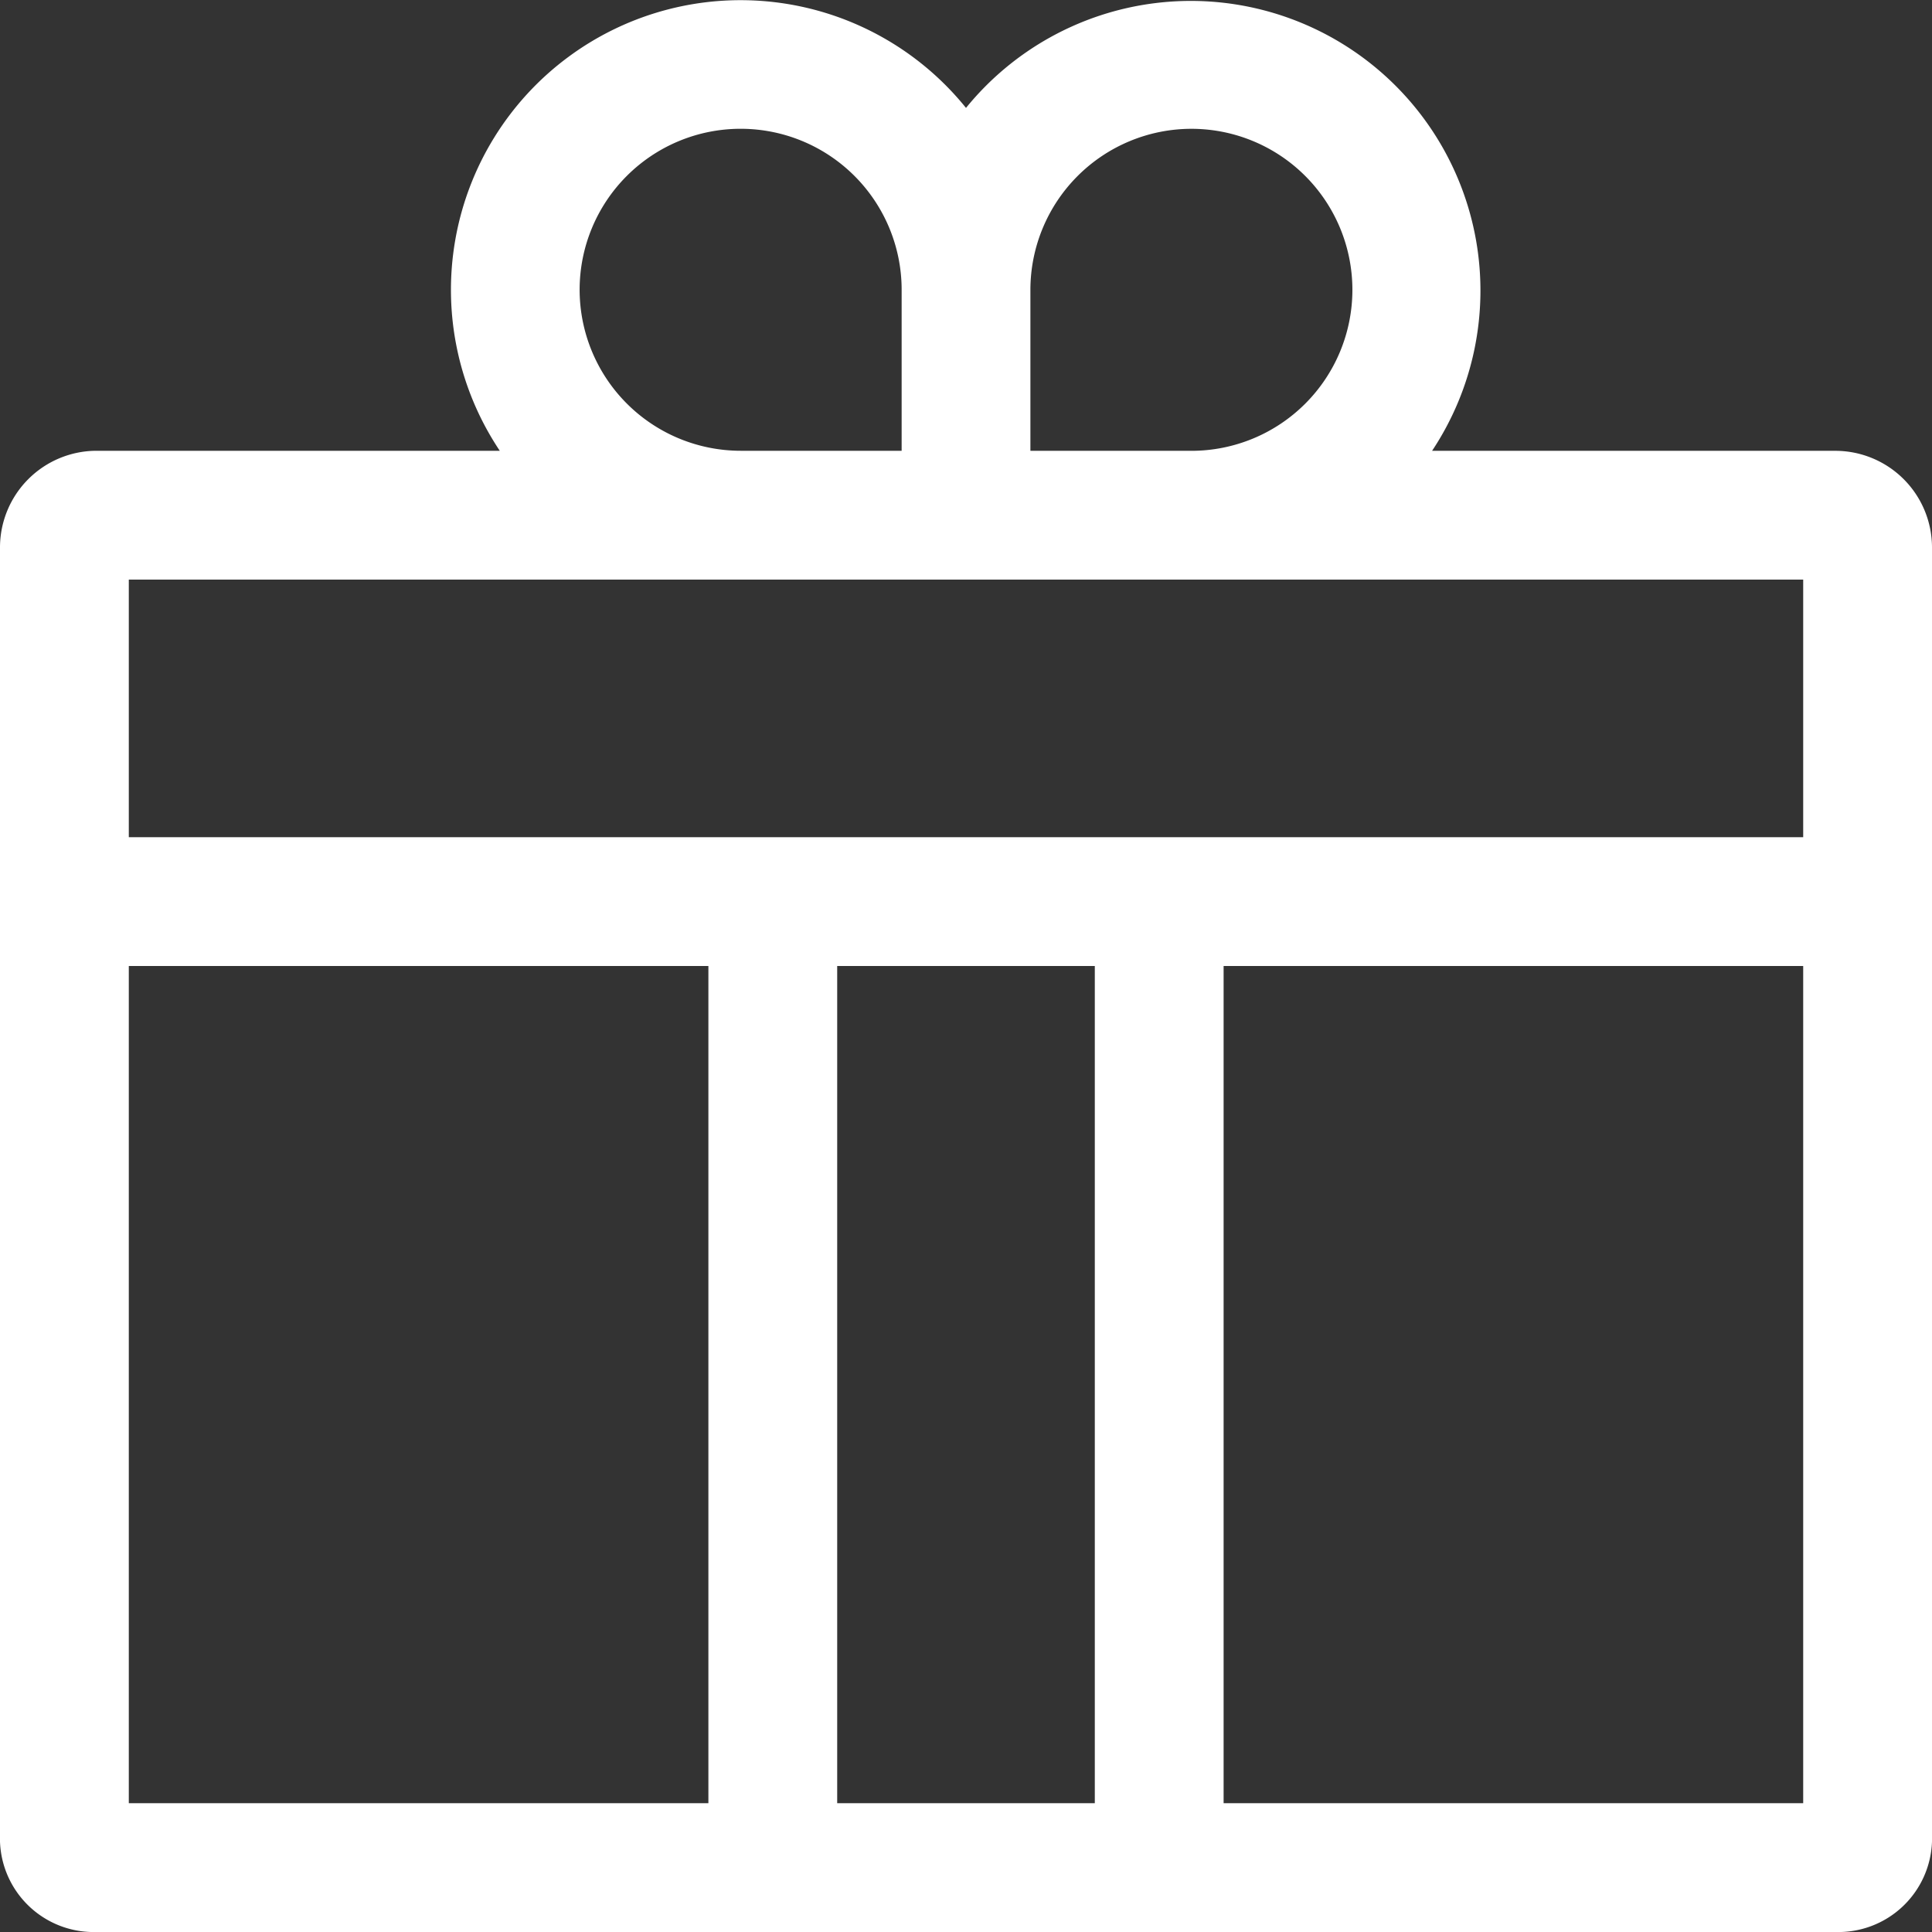<svg xmlns="http://www.w3.org/2000/svg" width="41.788" height="41.788" viewBox="0 0 41.788 41.788">
  <rect x="0" y="0" width="41.788" height="41.788" fill="#333333" stroke="none"/>
  <path id="Icon_core-gift" data-name="Icon core-gift" d="M40.824,10.876H32.1A6.265,6.265,0,0,0,22.019,3.459a6.265,6.265,0,0,0-10.084,7.416H3.214a2.092,2.092,0,0,0-2.089,2.089V40.959a2.027,2.027,0,0,0,2.089,1.954h37.61a2.027,2.027,0,0,0,2.089-1.954V12.965a2.092,2.092,0,0,0-2.089-2.089ZM26.894,3.911a3.482,3.482,0,0,1,0,6.965H23.412V7.393a3.486,3.486,0,0,1,3.482-3.482ZM13.662,7.393a3.482,3.482,0,0,1,6.965,0v3.482H17.144a3.486,3.486,0,0,1-3.482-3.482ZM3.911,40.127V22.019H16.447V40.127Zm15.322,0V22.019h5.572V40.127Zm20.894,0H27.591V22.019H40.127ZM3.911,19.233V13.661H40.127v5.572Z" transform="translate(-1.125 -1.125)" fill="#fff"/>
</svg>
